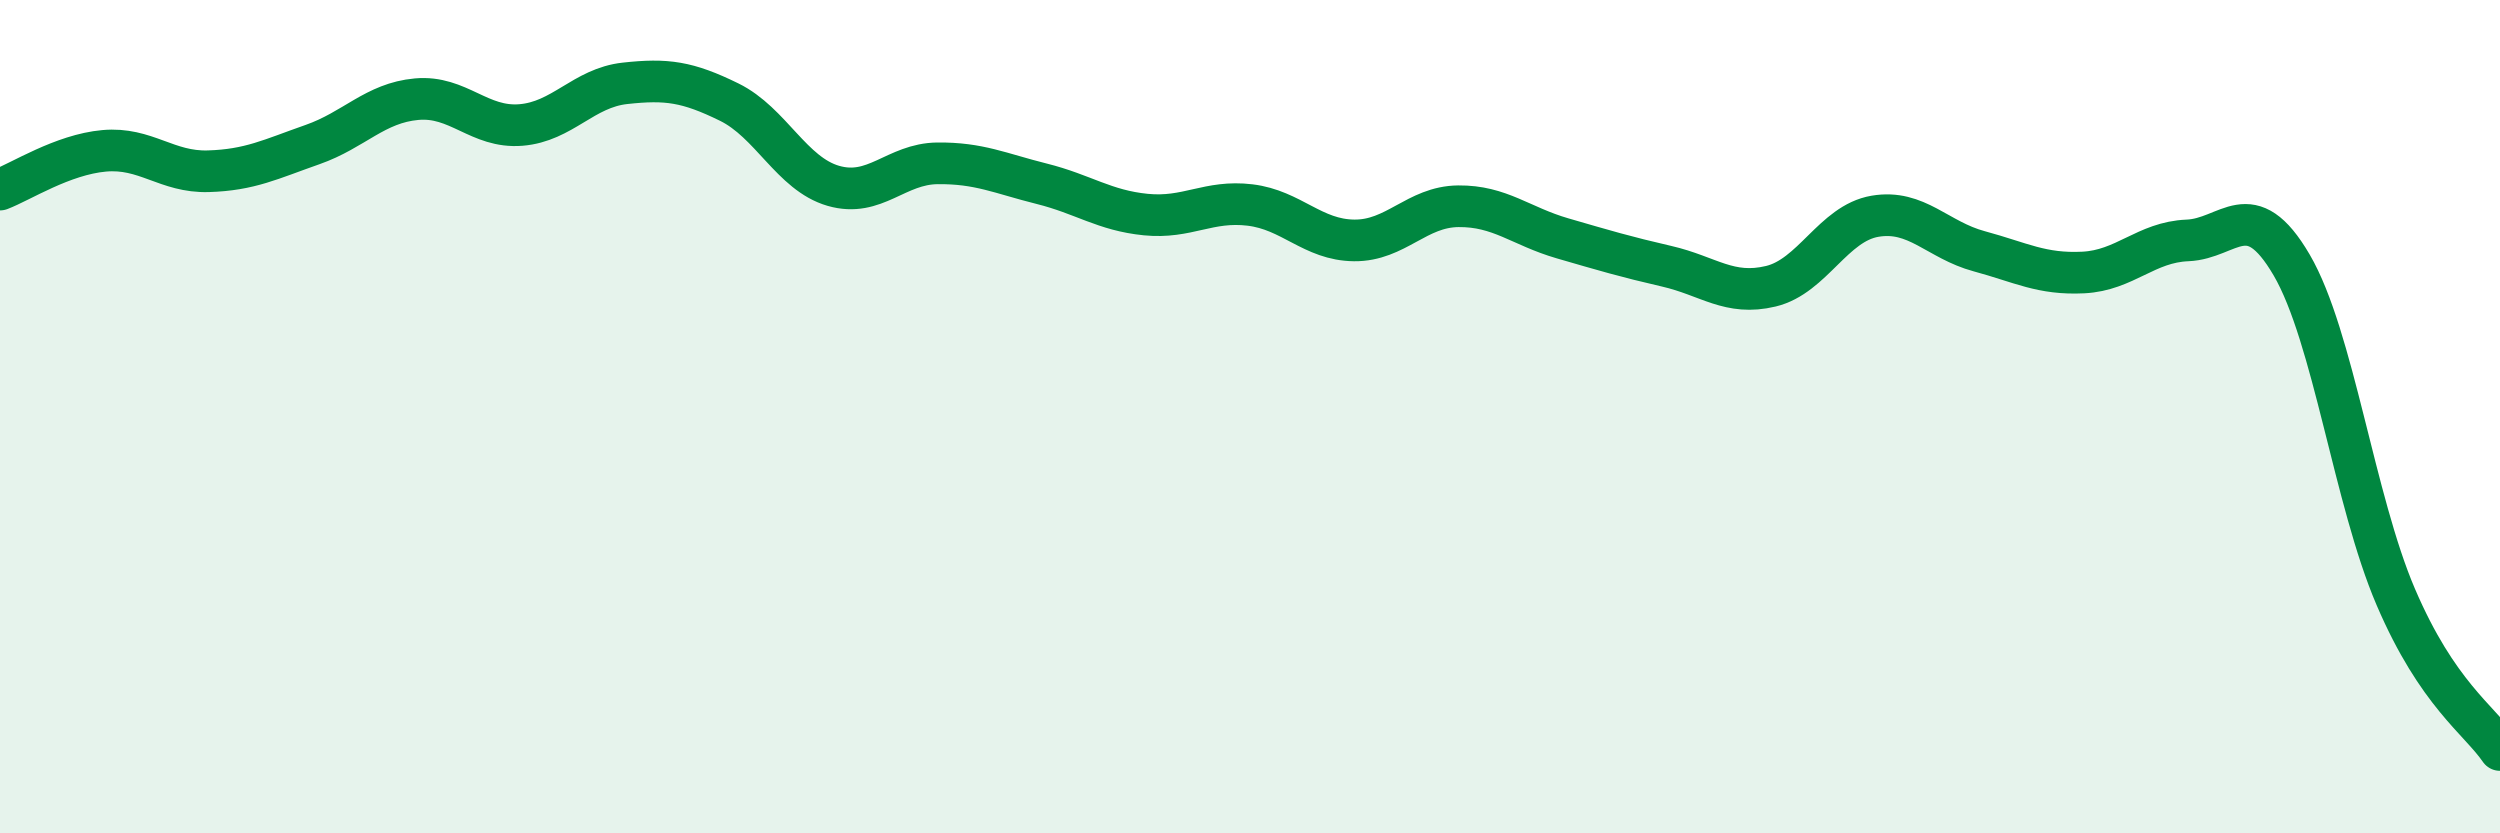 
    <svg width="60" height="20" viewBox="0 0 60 20" xmlns="http://www.w3.org/2000/svg">
      <path
        d="M 0,4.55 C 0.5,4.36 1.5,3.71 2.5,3.62 C 3.5,3.53 4,4.14 5,4.11 C 6,4.08 6.5,3.82 7.5,3.47 C 8.5,3.12 9,2.47 10,2.38 C 11,2.29 11.5,3.08 12.5,3 C 13.5,2.92 14,2.11 15,2 C 16,1.89 16.5,1.96 17.5,2.45 C 18.5,2.94 19,4.17 20,4.46 C 21,4.75 21.5,3.93 22.5,3.92 C 23.5,3.91 24,4.16 25,4.41 C 26,4.66 26.5,5.05 27.5,5.15 C 28.5,5.25 29,4.8 30,4.92 C 31,5.04 31.5,5.76 32.5,5.77 C 33.5,5.78 34,4.96 35,4.95 C 36,4.94 36.5,5.43 37.5,5.72 C 38.5,6.01 39,6.16 40,6.39 C 41,6.62 41.5,7.11 42.5,6.87 C 43.5,6.63 44,5.36 45,5.19 C 46,5.02 46.5,5.76 47.5,6.03 C 48.5,6.3 49,6.59 50,6.54 C 51,6.49 51.5,5.81 52.5,5.77 C 53.5,5.73 54,4.65 55,6.36 C 56,8.07 56.5,12 57.5,14.33 C 58.5,16.66 59.5,17.27 60,18L60 20L0 20Z"
        fill="#008740"
        opacity="0.1"
        stroke-linecap="round"
        stroke-linejoin="round"
      />
      <path
        d="M 0,4.55 C 0.5,4.36 1.5,3.71 2.5,3.62 C 3.5,3.53 4,4.14 5,4.11 C 6,4.08 6.5,3.82 7.5,3.47 C 8.5,3.12 9,2.47 10,2.38 C 11,2.29 11.5,3.08 12.5,3 C 13.5,2.92 14,2.11 15,2 C 16,1.89 16.5,1.96 17.5,2.45 C 18.5,2.94 19,4.17 20,4.46 C 21,4.75 21.5,3.93 22.5,3.92 C 23.5,3.91 24,4.16 25,4.41 C 26,4.66 26.5,5.05 27.5,5.15 C 28.5,5.25 29,4.8 30,4.92 C 31,5.04 31.5,5.76 32.5,5.77 C 33.5,5.78 34,4.96 35,4.95 C 36,4.94 36.5,5.43 37.5,5.72 C 38.5,6.01 39,6.16 40,6.39 C 41,6.62 41.5,7.11 42.5,6.87 C 43.5,6.63 44,5.36 45,5.19 C 46,5.02 46.5,5.76 47.5,6.03 C 48.5,6.3 49,6.59 50,6.54 C 51,6.49 51.5,5.81 52.5,5.77 C 53.5,5.73 54,4.65 55,6.36 C 56,8.07 56.5,12 57.5,14.33 C 58.5,16.66 59.5,17.27 60,18"
        stroke="#008740"
        stroke-width="1"
        fill="none"
        stroke-linecap="round"
        stroke-linejoin="round"
      />
    </svg>
  